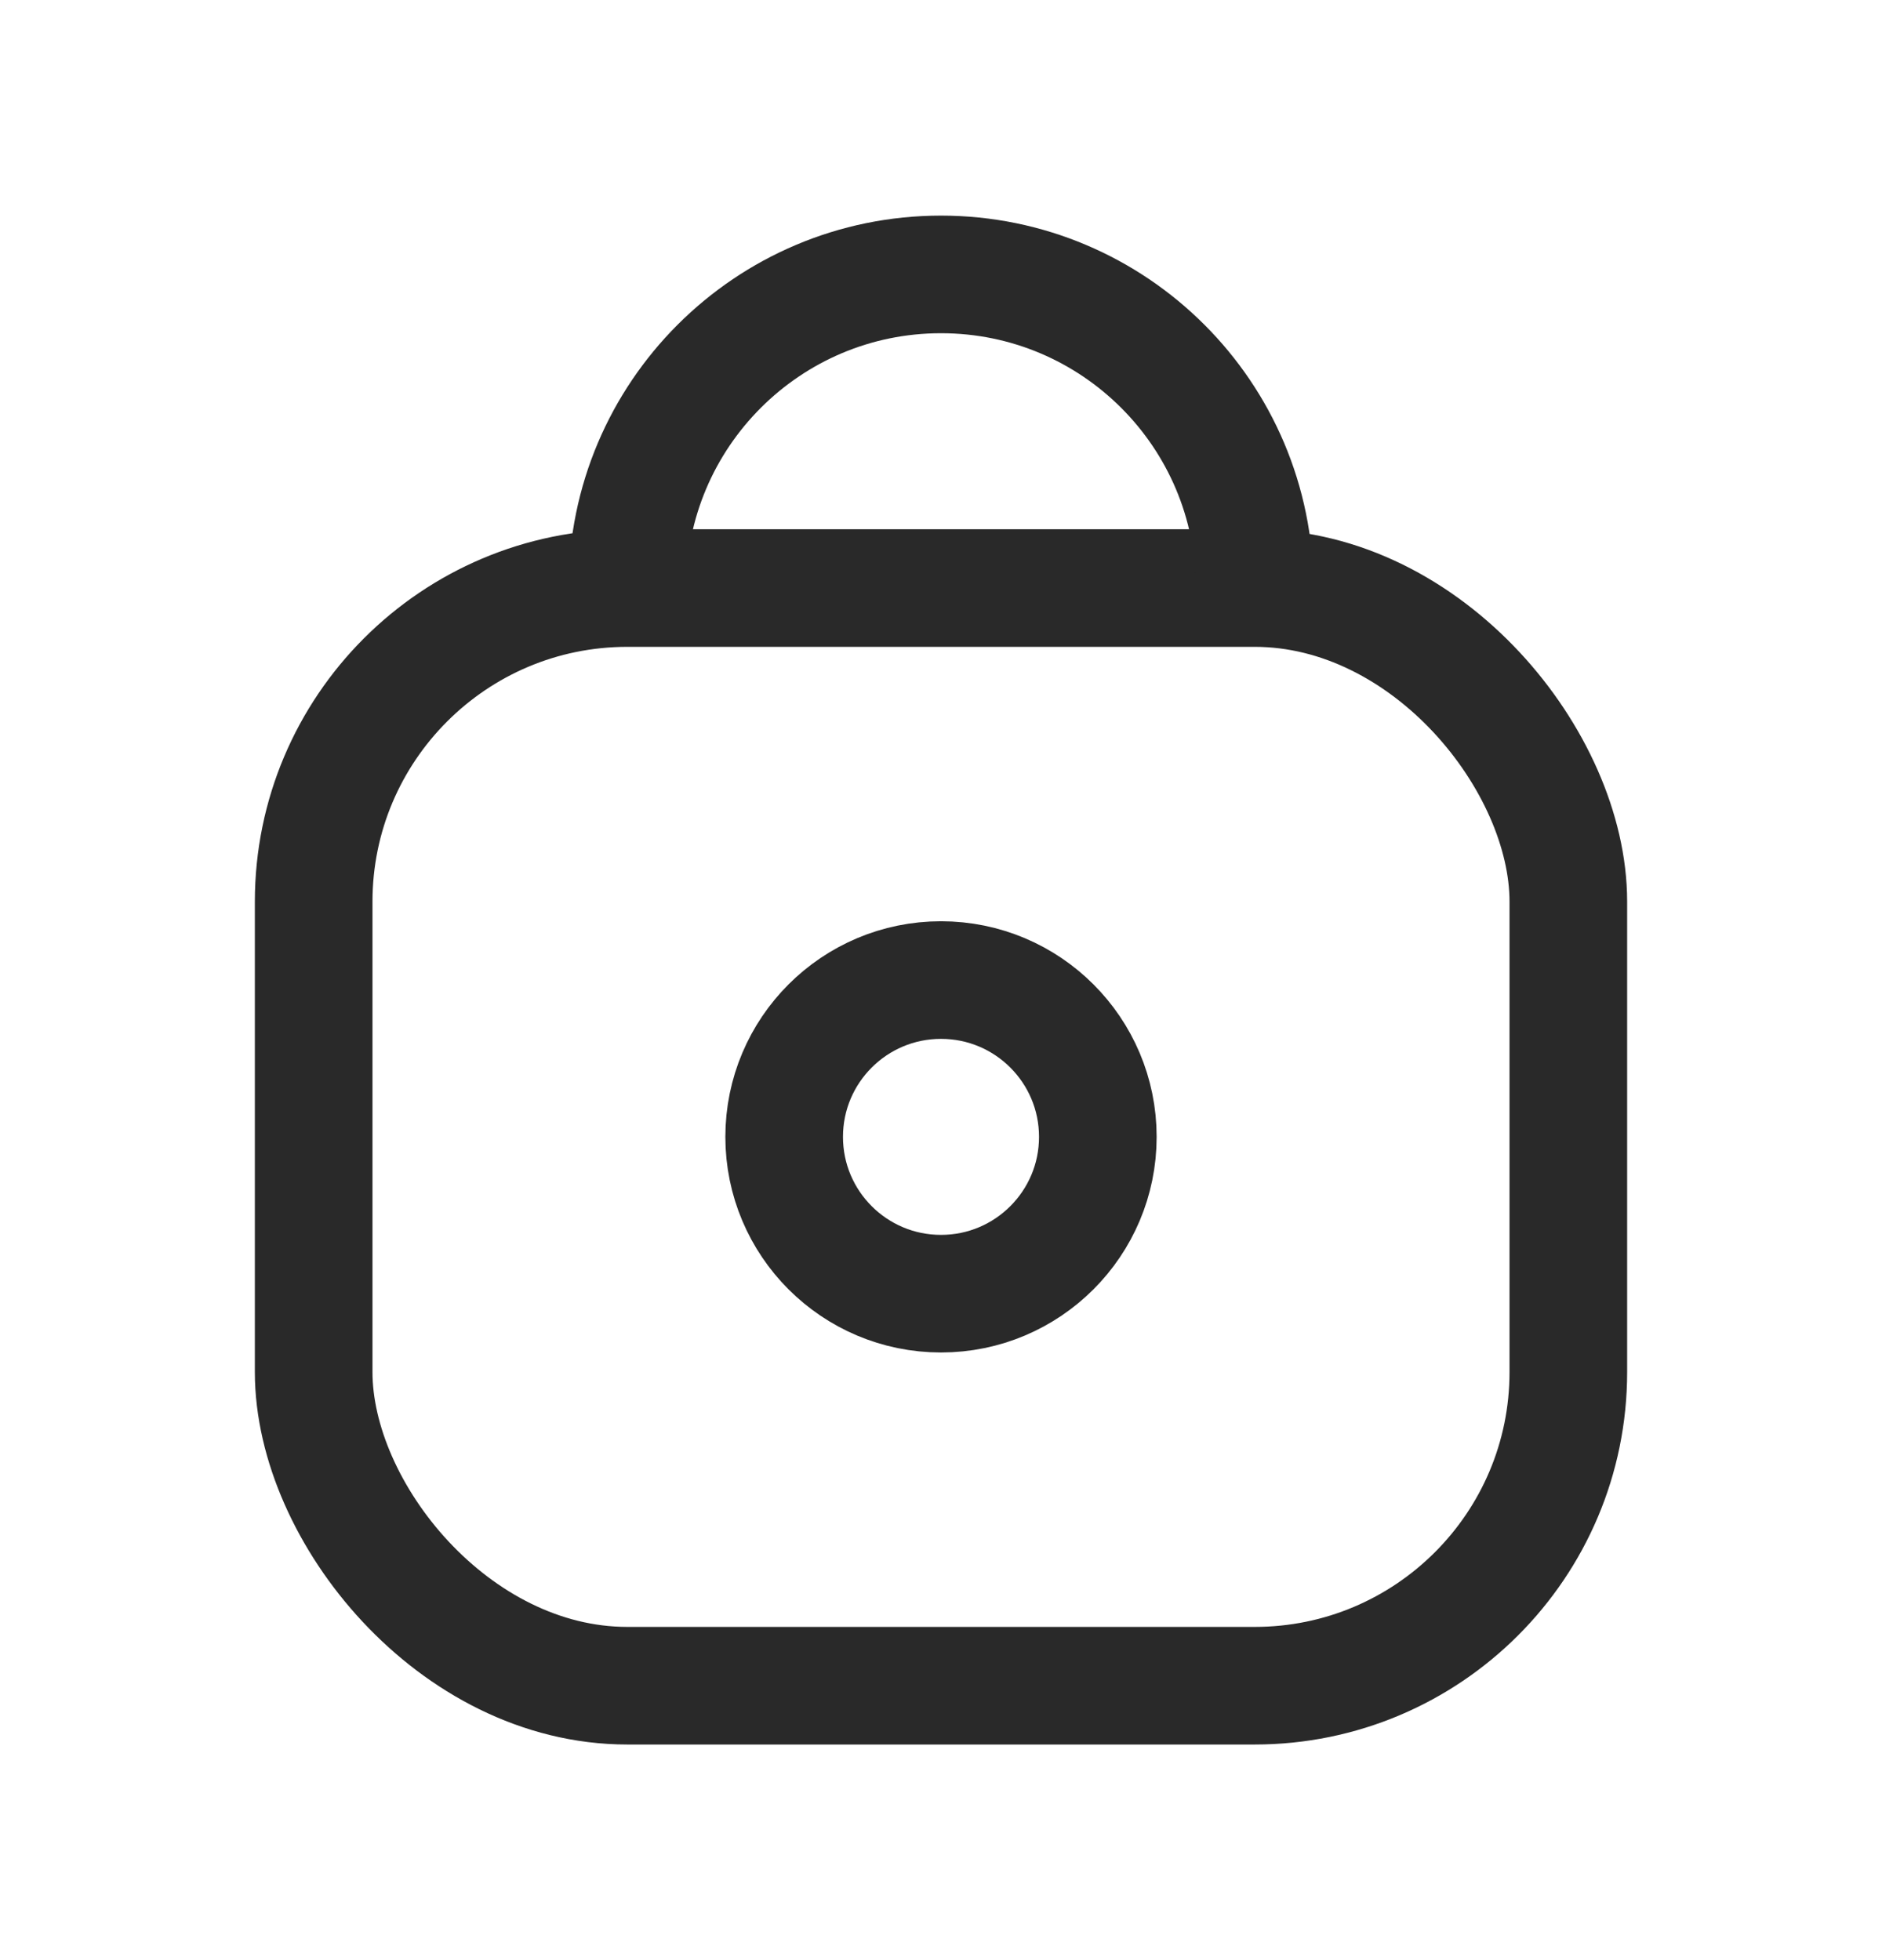 <svg width="24" height="25" viewBox="0 0 24 25" fill="none" xmlns="http://www.w3.org/2000/svg">
<rect x="4" y="7.5" width="16" height="14" rx="4" stroke="#292929" stroke-width="1.5"/>
<circle cx="12" cy="14.5" r="2" stroke="#292929" stroke-width="1.5"/>
<path d="M16 7.5C16 5.291 14.209 3.5 12 3.5C9.791 3.5 8 5.291 8 7.5" stroke="#292929" stroke-width="1.5"/>
</svg>
